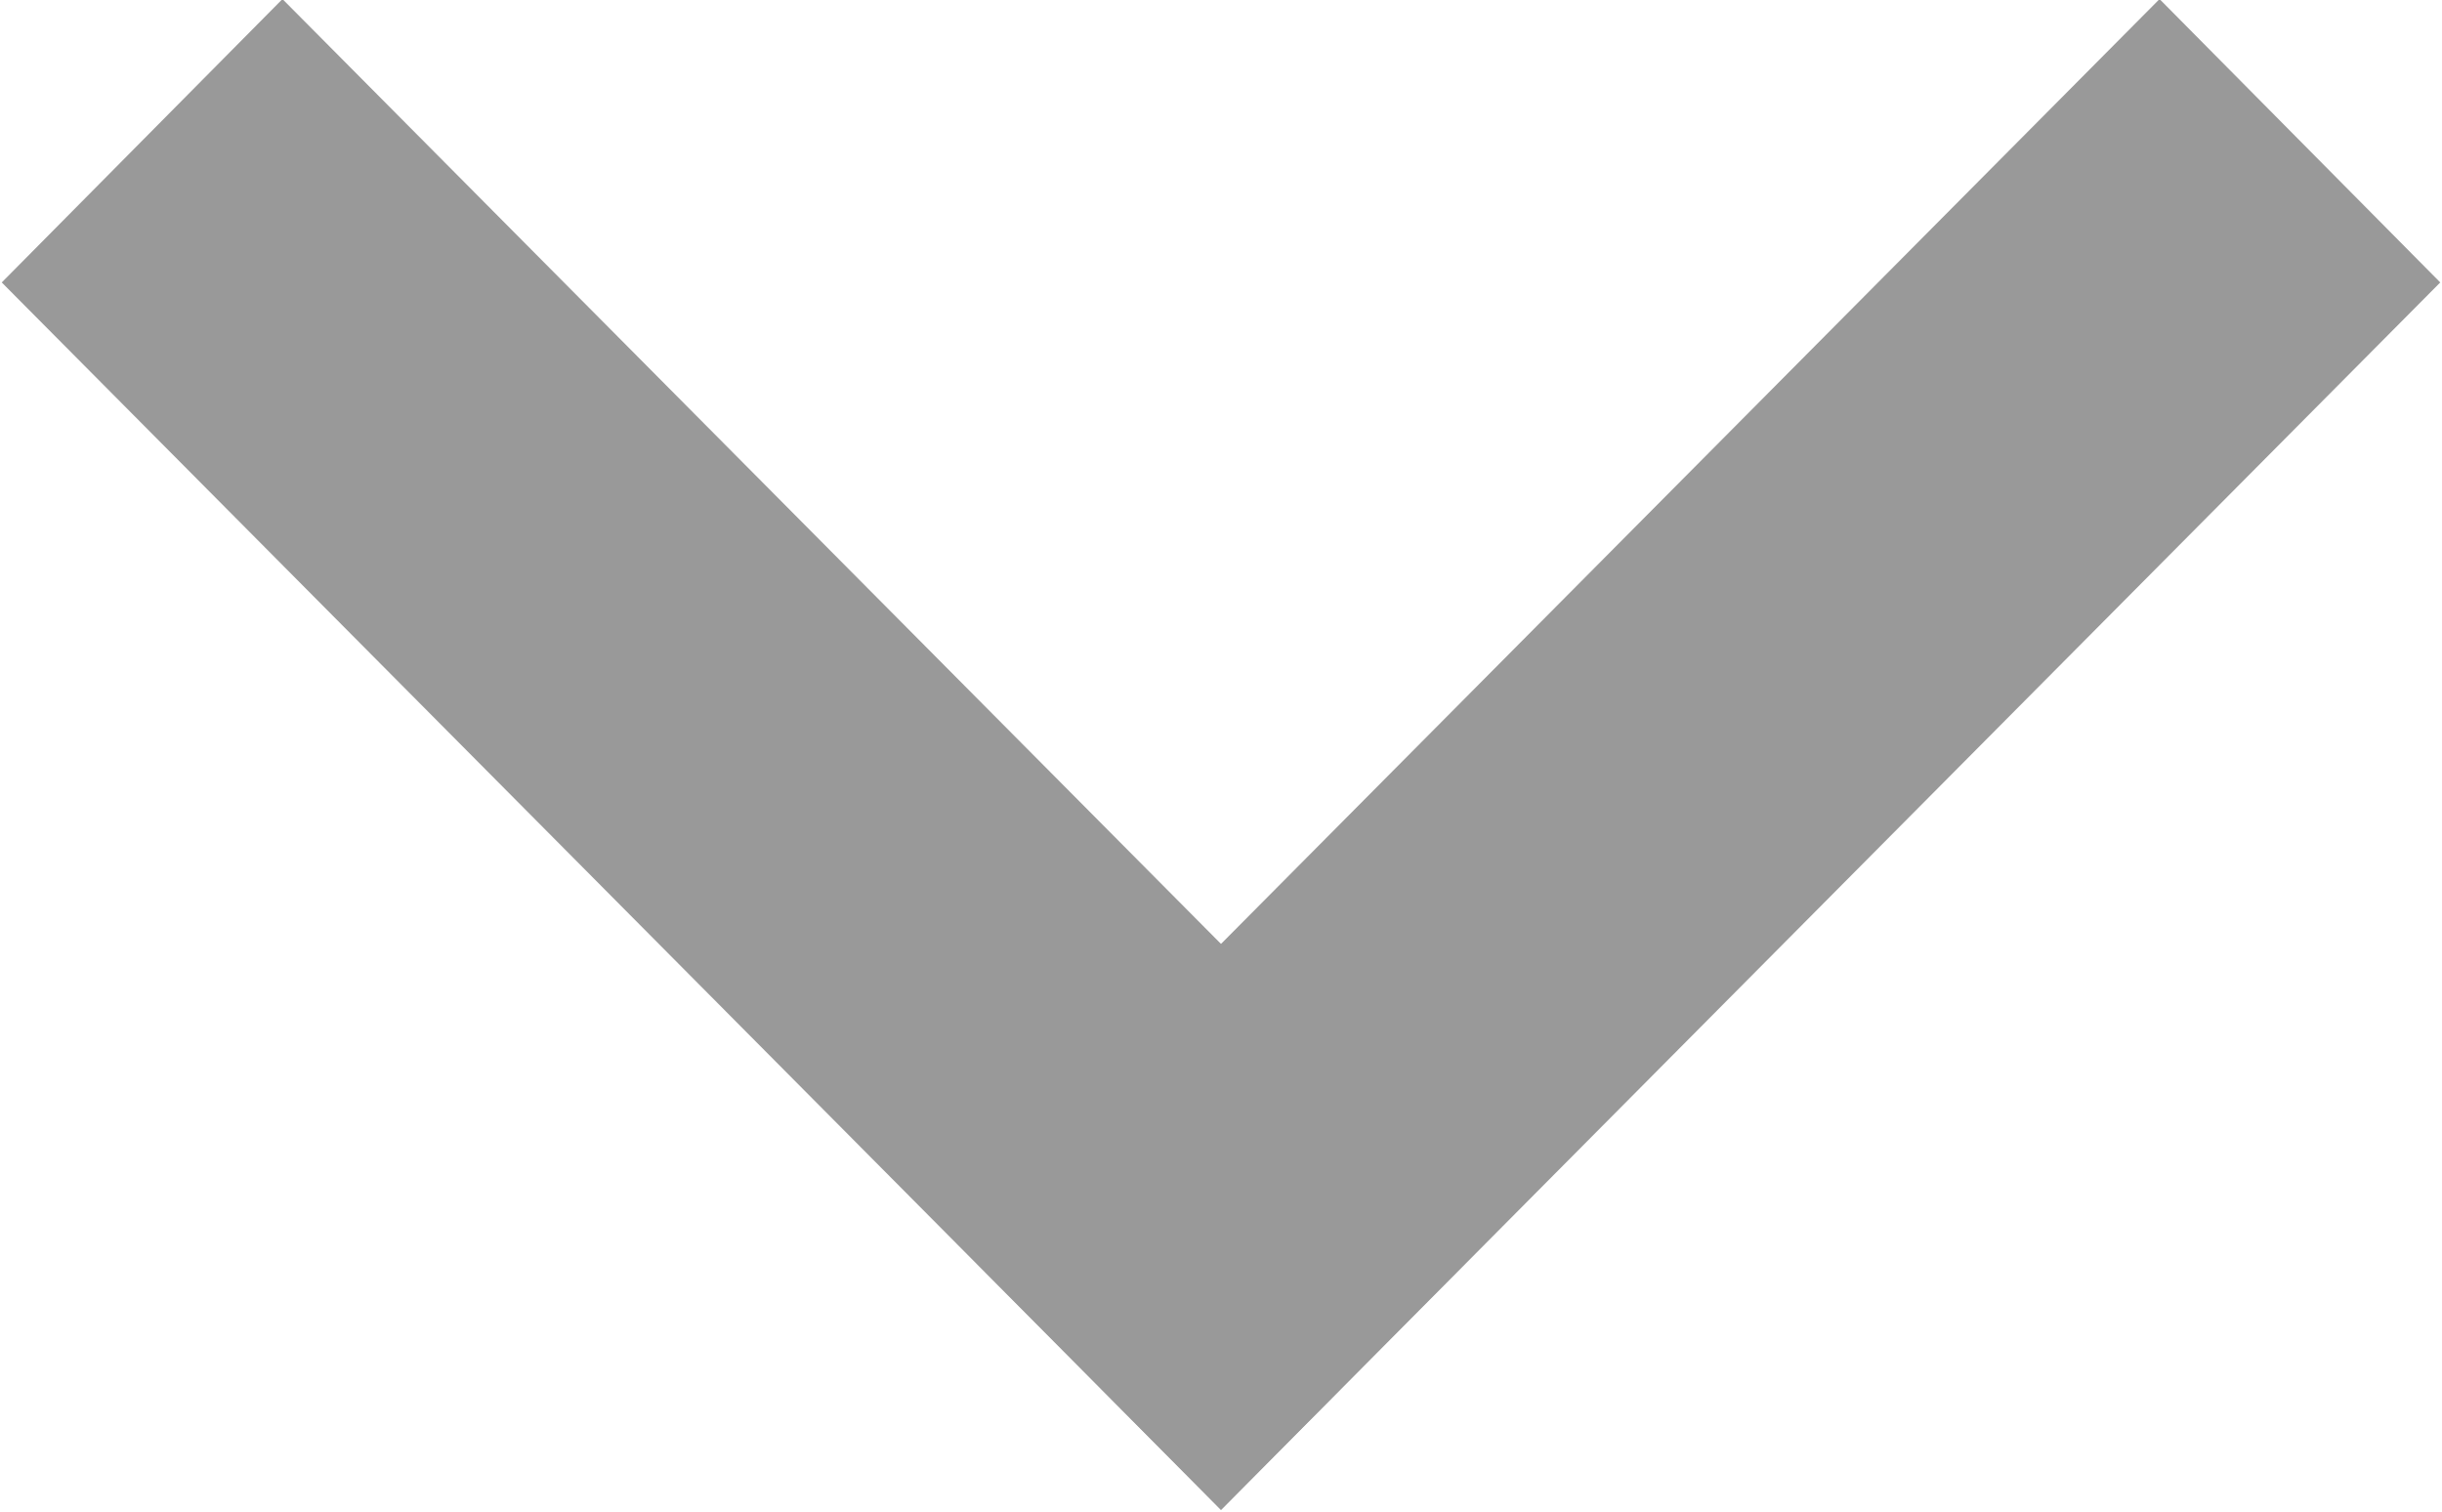 <svg id="images_link-bullet__arrowGray-t2b.png_images_link-bullet__arrowGray-t2b.svg" data-name="images/link-bullet__arrowGray-t2b.png, images/link-bullet__arrowGray-t2b.svg" xmlns="http://www.w3.org/2000/svg" width="21" height="13" viewBox="0 0 21 13">
<defs>
    <style>
      .cls-1 {
        fill: #999;
        fill-rule: evenodd;
      }
    </style>
  </defs>
  <path id="長方形_5" data-name="長方形 5" class="cls-1" d="M4.429,3.992L14.914,14.548,12.5,16.985,2.015,6.429Z" transform="translate(-2 -4)"/>
  <path id="長方形_5-2" data-name="長方形 5" class="cls-1" d="M22.985,6.429L12.5,16.985l-2.414-2.437L20.571,3.992Z" transform="translate(-2 -4)"/>
</svg>
